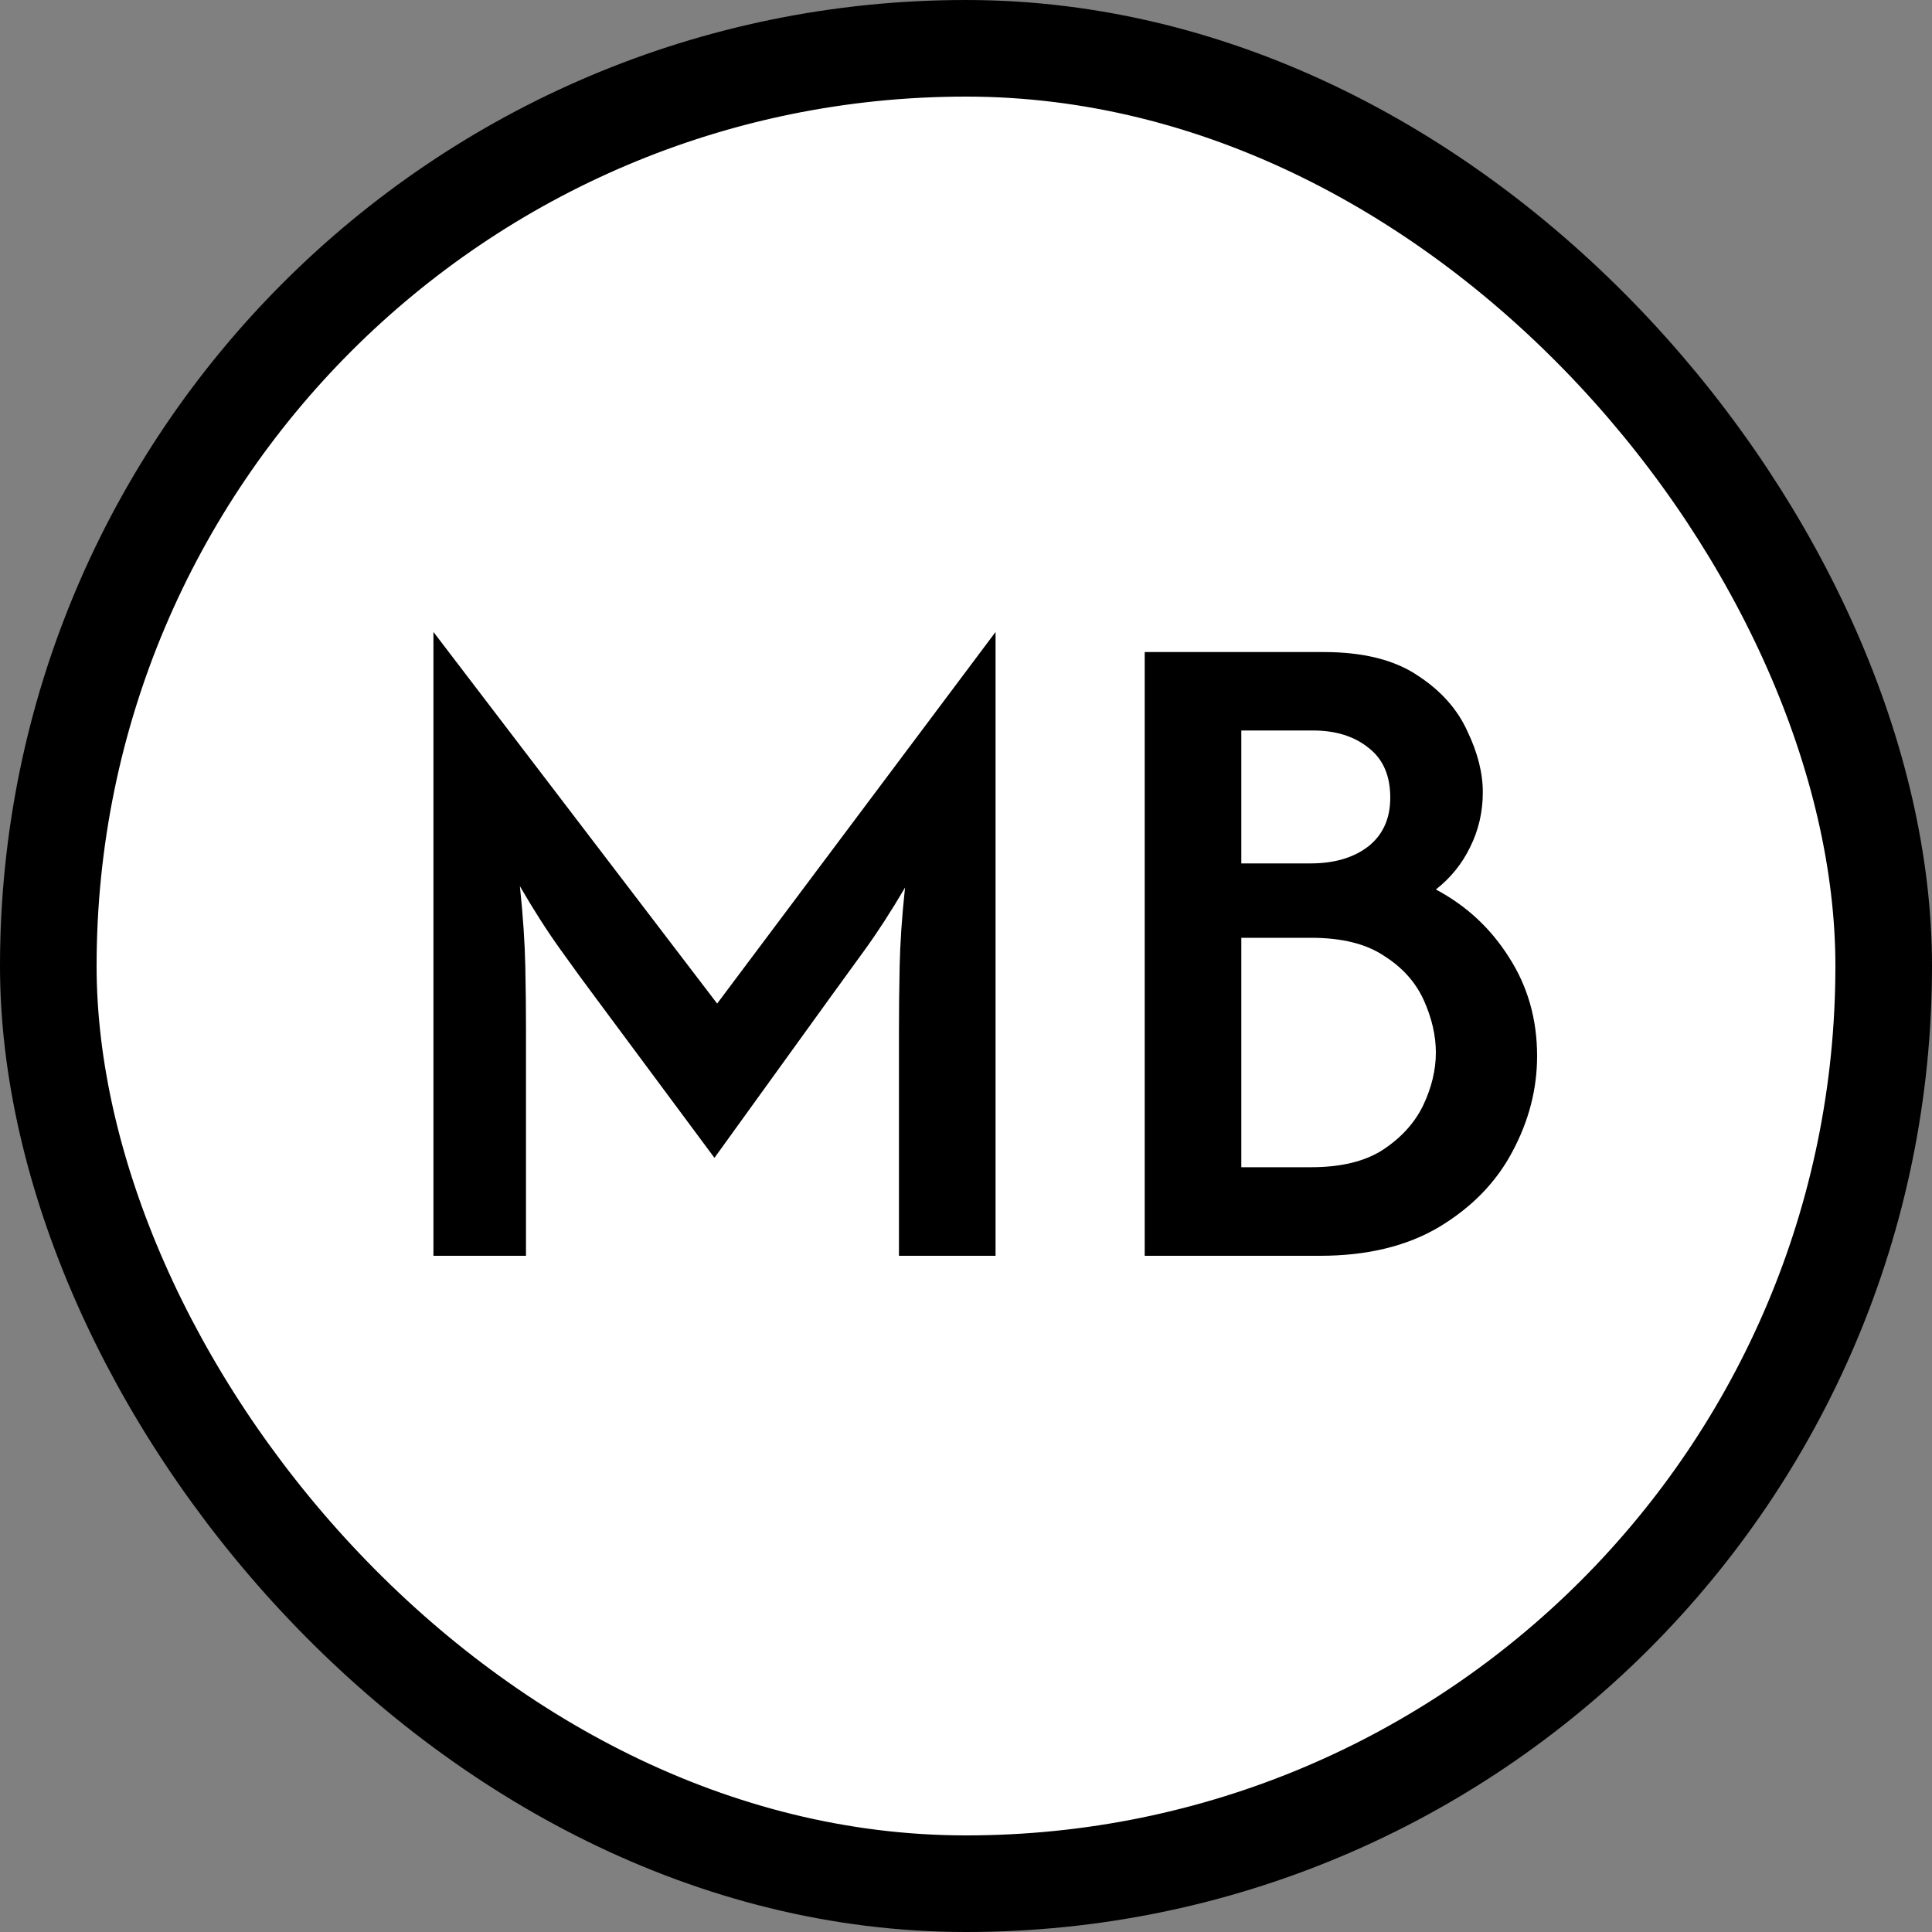 <?xml version="1.0" encoding="UTF-8"?> <svg xmlns="http://www.w3.org/2000/svg" width="20" height="20" viewBox="0 0 20 20" fill="none"><rect x="0" y="0" width="20" height="20" fill="#808080" stroke="none"/><rect x="0.5" y="0.5" width="19" height="19" rx="9.5" fill="white" stroke="black"></rect><path d="M4.487 13V6.542L7.424 10.389L10.306 6.542V13H9.306V10.66C9.306 10.465 9.308 10.248 9.313 10.007C9.318 9.766 9.336 9.493 9.369 9.188C9.225 9.433 9.086 9.648 8.952 9.833C8.818 10.018 8.695 10.188 8.584 10.34L7.396 11.986L6.174 10.34C6.063 10.192 5.938 10.021 5.799 9.826C5.66 9.632 5.521 9.414 5.382 9.174C5.415 9.488 5.433 9.766 5.438 10.007C5.443 10.243 5.445 10.461 5.445 10.66V13H4.487ZM11.85 13V6.75H13.704C14.111 6.75 14.436 6.831 14.676 6.993C14.917 7.15 15.088 7.343 15.19 7.569C15.297 7.792 15.35 8.002 15.35 8.201C15.35 8.405 15.306 8.595 15.218 8.771C15.135 8.942 15.017 9.088 14.864 9.208C15.179 9.375 15.431 9.609 15.621 9.91C15.815 10.211 15.912 10.551 15.912 10.931C15.912 11.273 15.827 11.604 15.655 11.924C15.489 12.238 15.236 12.498 14.899 12.701C14.565 12.9 14.153 13 13.662 13H11.85ZM12.85 12.083H13.572C13.882 12.083 14.13 12.023 14.315 11.903C14.505 11.778 14.644 11.625 14.732 11.444C14.82 11.259 14.864 11.076 14.864 10.896C14.864 10.72 14.822 10.539 14.739 10.354C14.655 10.169 14.519 10.016 14.329 9.896C14.144 9.771 13.892 9.708 13.572 9.708H12.85V12.083ZM12.85 8.938H13.565C13.811 8.938 14.01 8.88 14.162 8.764C14.315 8.644 14.392 8.475 14.392 8.257C14.392 8.03 14.318 7.859 14.169 7.743C14.021 7.623 13.829 7.562 13.593 7.562H12.85V8.938Z" fill="black"></path></svg> 